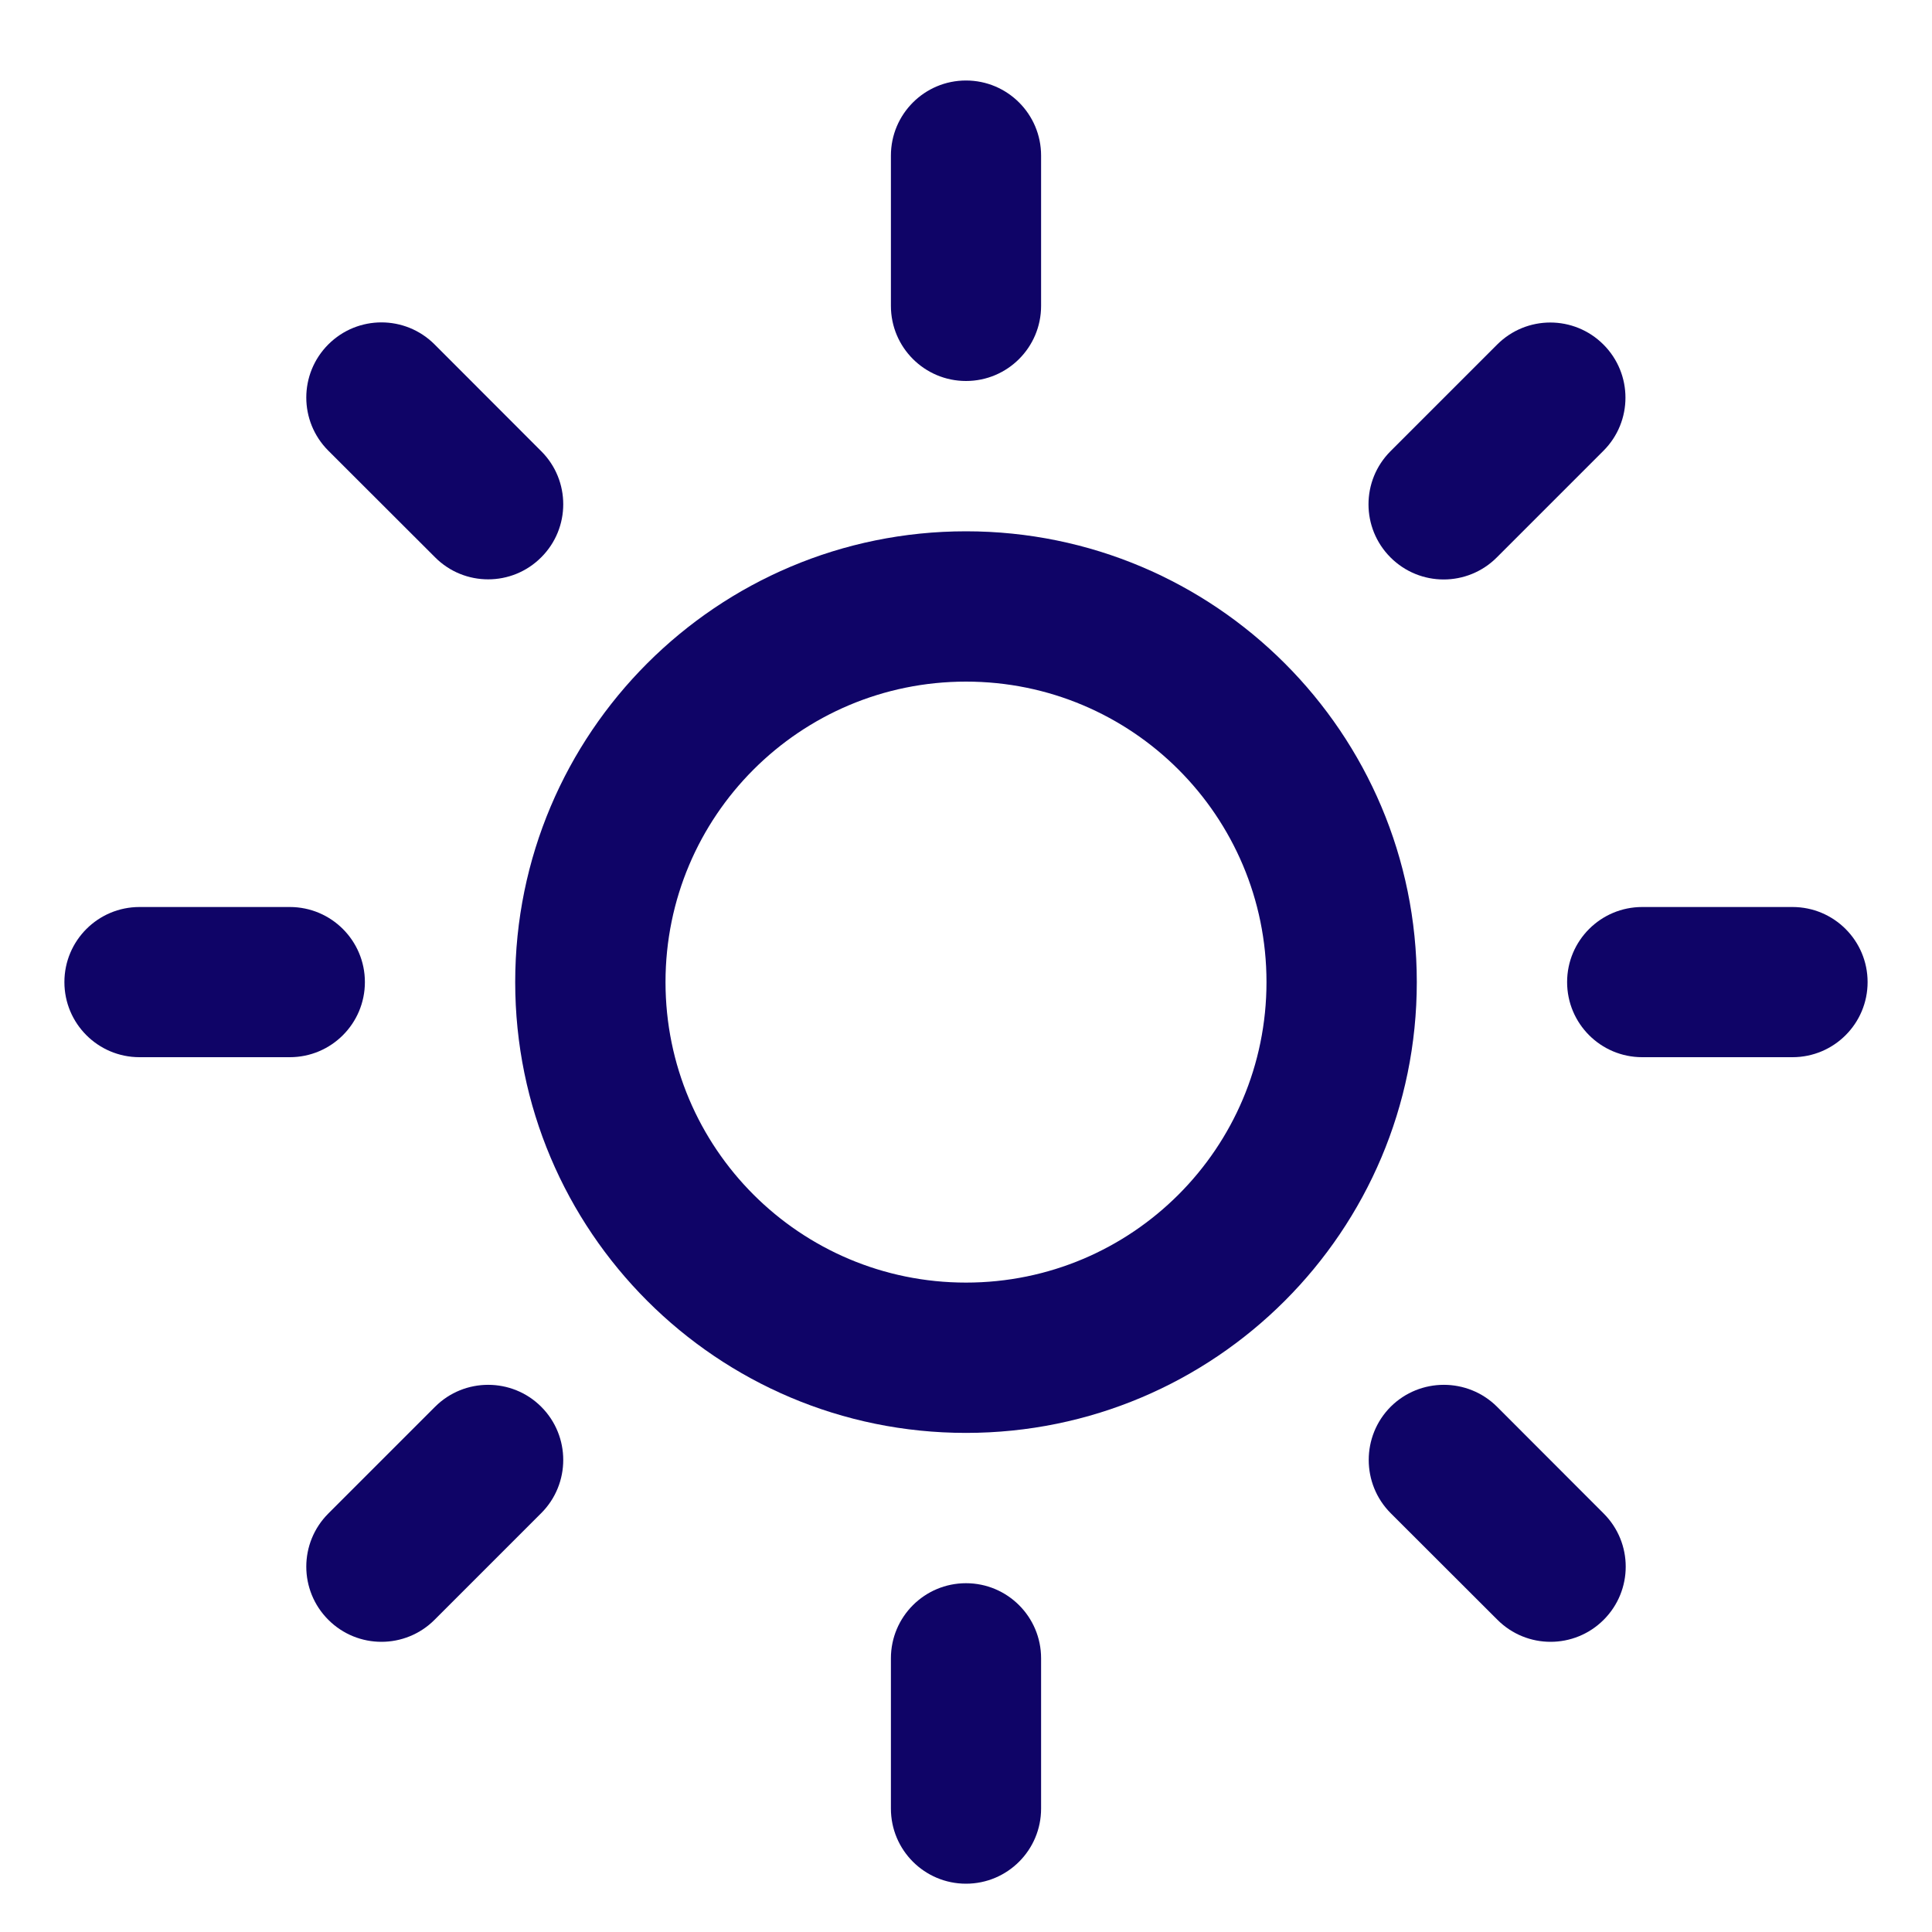 <svg width="15" height="15" viewBox="0 0 15 15" fill="none" xmlns="http://www.w3.org/2000/svg">
<g clip-path="url(#clip0_569_9222)">
<path fill-rule="evenodd" clip-rule="evenodd" d="M7.5 5.292C6.211 5.292 5.167 6.336 5.167 7.625C5.167 8.914 6.211 9.958 7.5 9.958C8.789 9.958 9.833 8.914 9.833 7.625C9.833 6.336 8.789 5.292 7.5 5.292ZM4 7.625C4 5.692 5.567 4.125 7.5 4.125C9.433 4.125 11 5.692 11 7.625C11 9.558 9.433 11.125 7.5 11.125C5.567 11.125 4 9.558 4 7.625Z" fill="#0F0467"/>
<path fill-rule="evenodd" clip-rule="evenodd" d="M7.5 0.625C7.822 0.625 8.083 0.886 8.083 1.208V2.375C8.083 2.697 7.822 2.958 7.5 2.958C7.178 2.958 6.917 2.697 6.917 2.375V1.208C6.917 0.886 7.178 0.625 7.5 0.625Z" fill="#0F0467"/>
<path fill-rule="evenodd" clip-rule="evenodd" d="M7.5 12.292C7.822 12.292 8.083 12.553 8.083 12.875V14.042C8.083 14.364 7.822 14.625 7.5 14.625C7.178 14.625 6.917 14.364 6.917 14.042V12.875C6.917 12.553 7.178 12.292 7.5 12.292Z" fill="#0F0467"/>
<path fill-rule="evenodd" clip-rule="evenodd" d="M2.549 2.674C2.777 2.446 3.146 2.446 3.374 2.674L4.202 3.503C4.43 3.73 4.43 4.1 4.202 4.327C3.975 4.555 3.605 4.555 3.378 4.327L2.549 3.499C2.321 3.271 2.321 2.902 2.549 2.674Z" fill="#0F0467"/>
<path fill-rule="evenodd" clip-rule="evenodd" d="M10.797 10.922C11.025 10.695 11.395 10.695 11.623 10.922L12.451 11.751C12.679 11.979 12.679 12.348 12.451 12.576C12.223 12.804 11.854 12.804 11.626 12.576L10.797 11.748C10.57 11.52 10.57 11.15 10.797 10.922Z" fill="#0F0467"/>
<path fill-rule="evenodd" clip-rule="evenodd" d="M0.5 7.625C0.5 7.303 0.761 7.042 1.083 7.042H2.25C2.572 7.042 2.833 7.303 2.833 7.625C2.833 7.947 2.572 8.208 2.25 8.208H1.083C0.761 8.208 0.5 7.947 0.5 7.625Z" fill="#0F0467"/>
<path fill-rule="evenodd" clip-rule="evenodd" d="M12.167 7.625C12.167 7.303 12.428 7.042 12.75 7.042H13.917C14.239 7.042 14.5 7.303 14.5 7.625C14.5 7.947 14.239 8.208 13.917 8.208H12.75C12.428 8.208 12.167 7.947 12.167 7.625Z" fill="#0F0467"/>
<path fill-rule="evenodd" clip-rule="evenodd" d="M4.202 10.922C4.43 11.15 4.43 11.52 4.202 11.748L3.374 12.576C3.146 12.804 2.777 12.804 2.549 12.576C2.321 12.348 2.321 11.979 2.549 11.751L3.378 10.922C3.605 10.695 3.975 10.695 4.202 10.922Z" fill="#0F0467"/>
<path fill-rule="evenodd" clip-rule="evenodd" d="M12.449 2.675C12.677 2.903 12.677 3.272 12.449 3.5L11.621 4.328C11.393 4.556 11.024 4.556 10.796 4.328C10.568 4.1 10.568 3.731 10.796 3.503L11.624 2.675C11.852 2.447 12.221 2.447 12.449 2.675Z" fill="#0F0467"/>
</g>
<defs>
<clipPath id="clip0_569_9222">
<rect width="14" height="14" fill="white" transform="translate(0.5 0.625)"/>
</clipPath>
</defs>
</svg>
